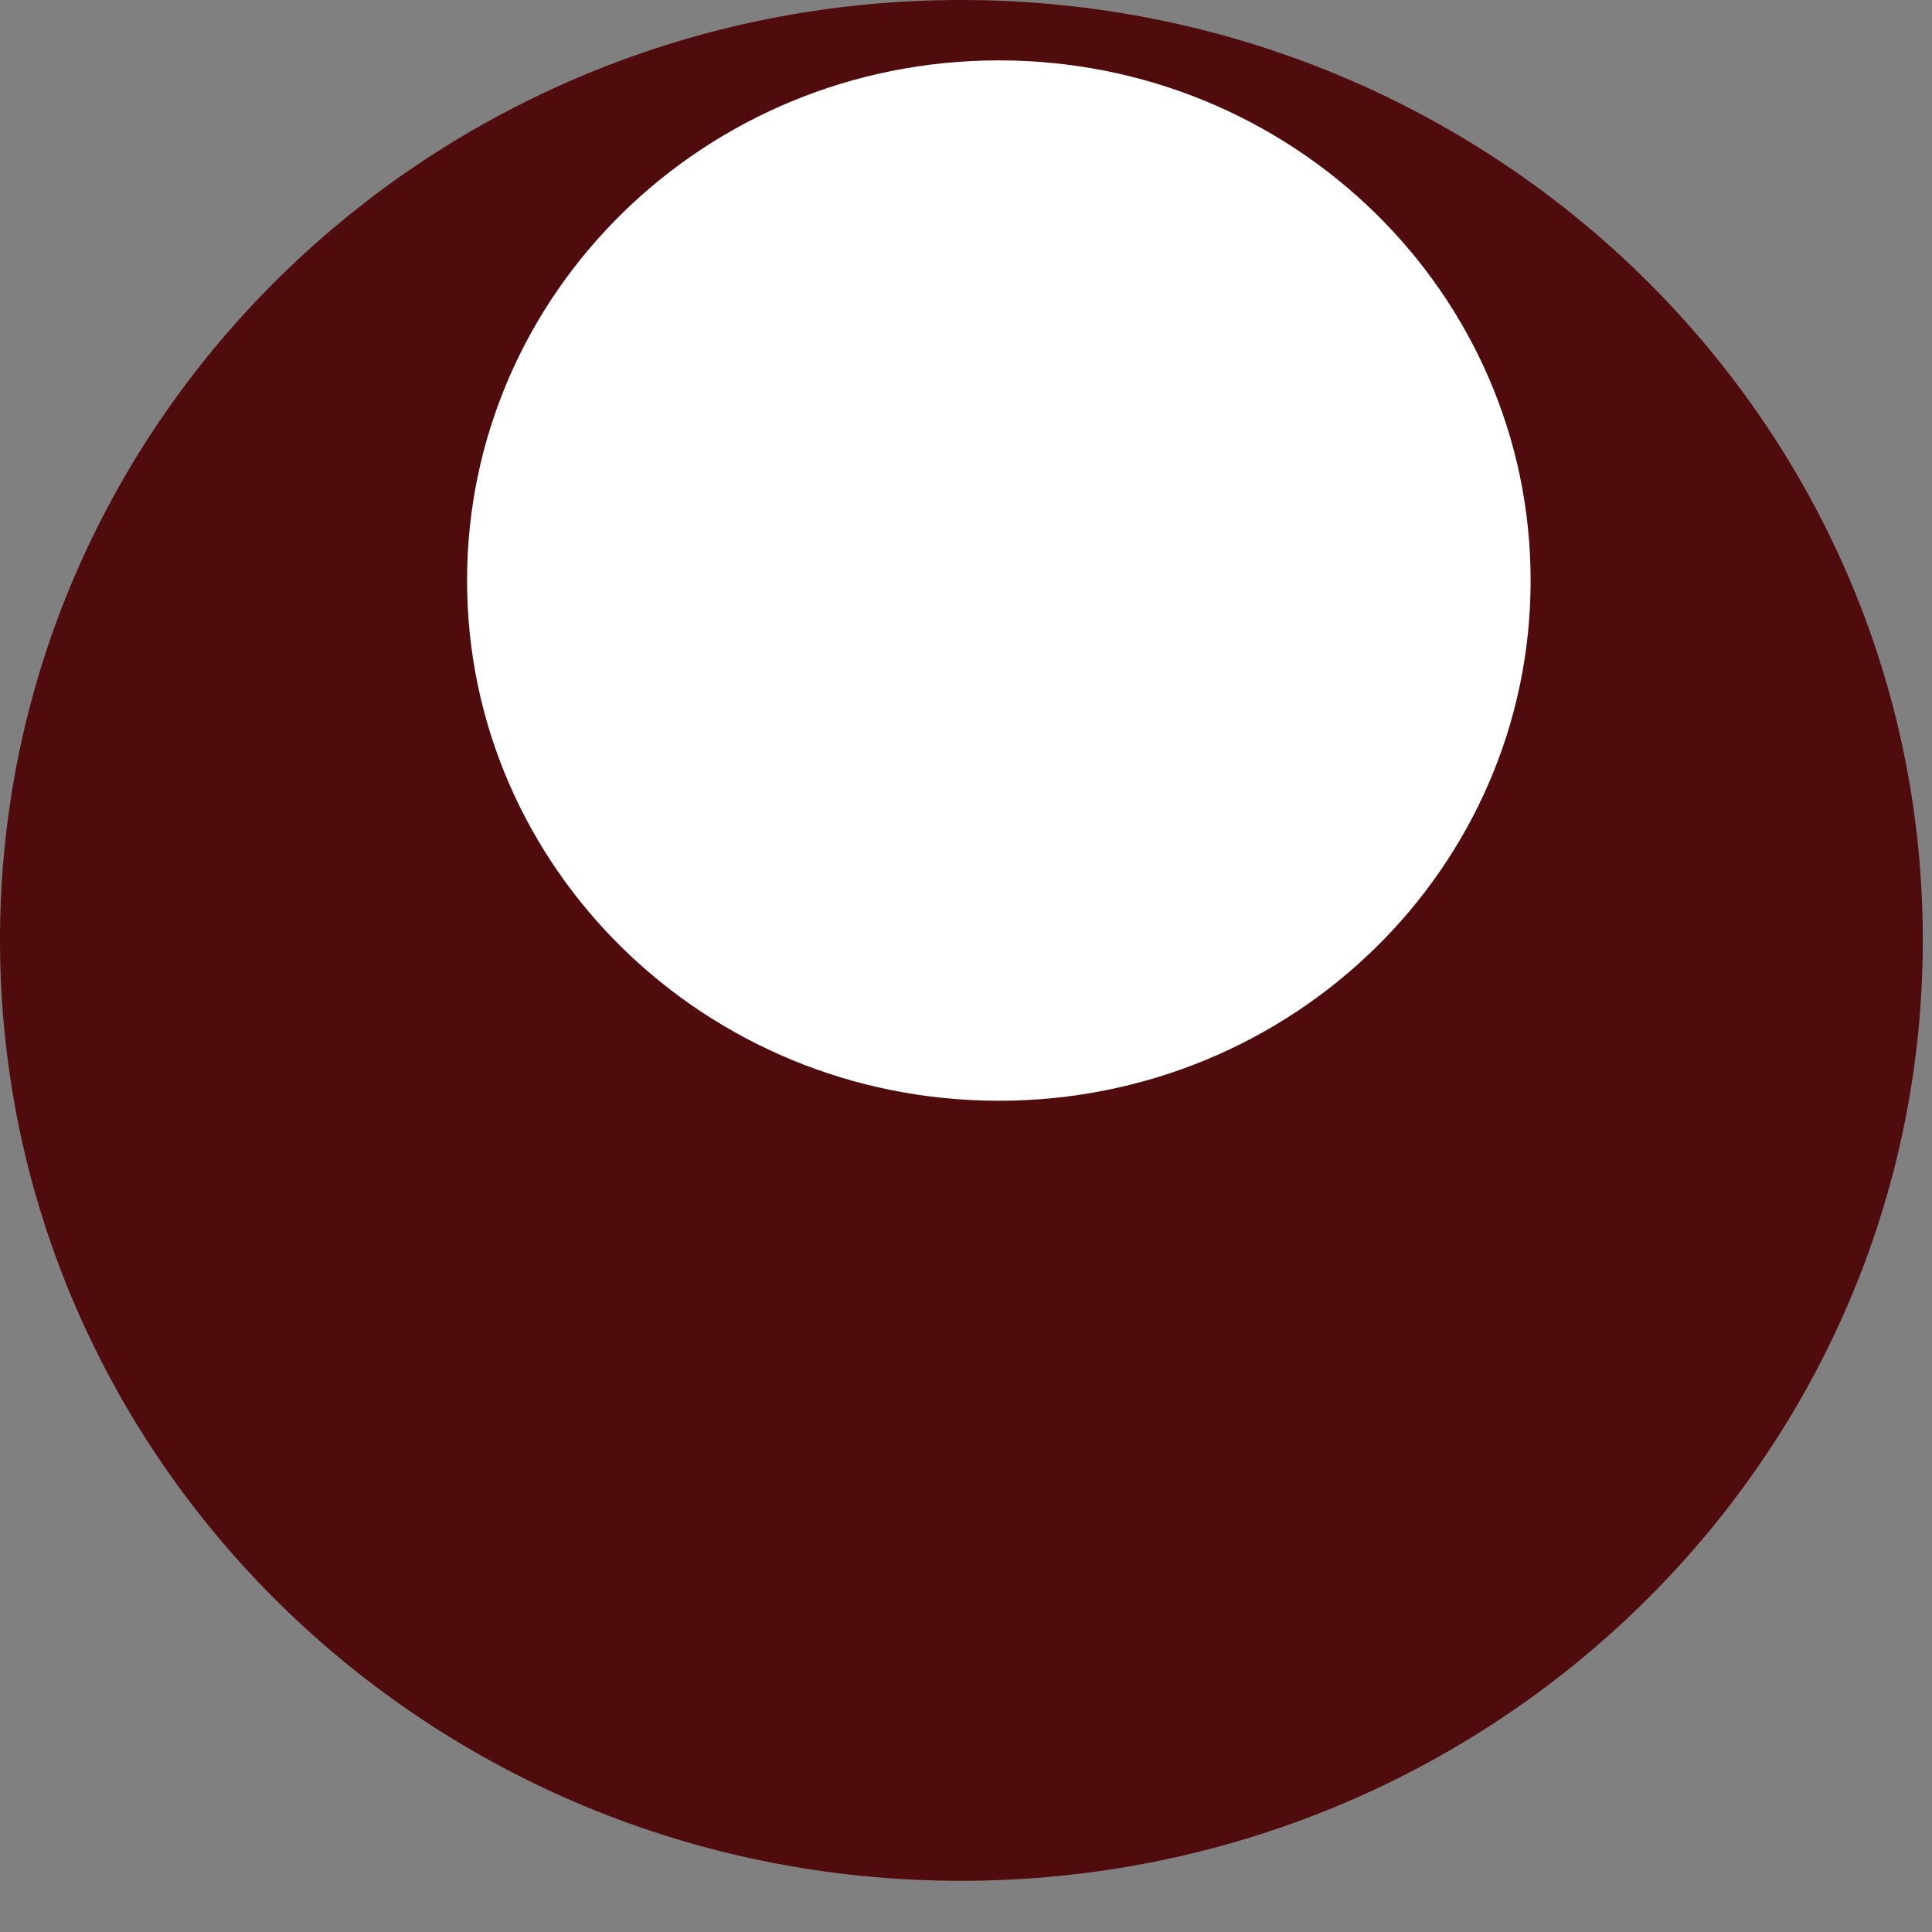 <?xml version="1.0" encoding="utf-8"?>
<svg xmlns="http://www.w3.org/2000/svg" fill="none" height="100%" overflow="visible" preserveAspectRatio="none" style="display: block;" viewBox="0 0 4 4" width="100%">
<rect x="0" y="0" width="4" height="4" fill="#808080" stroke="none"/>
<g id="Group">
<path d="M3.981 1.946C3.981 3.021 3.09 3.894 1.989 3.894C0.888 3.894 0 3.021 0 1.946C0 0.872 0.89 0 1.989 0C3.089 0 3.981 0.87 3.981 1.946Z" fill="#500B0D" id="Vector"/>
<path d="M2.068 2.279C2.676 2.279 3.169 1.797 3.169 1.202C3.169 0.607 2.676 0.125 2.068 0.125C1.46 0.125 0.967 0.607 0.967 1.202C0.967 1.797 1.46 2.279 2.068 2.279Z" fill="white" id="Vector_2"/>
</g>
</svg>
